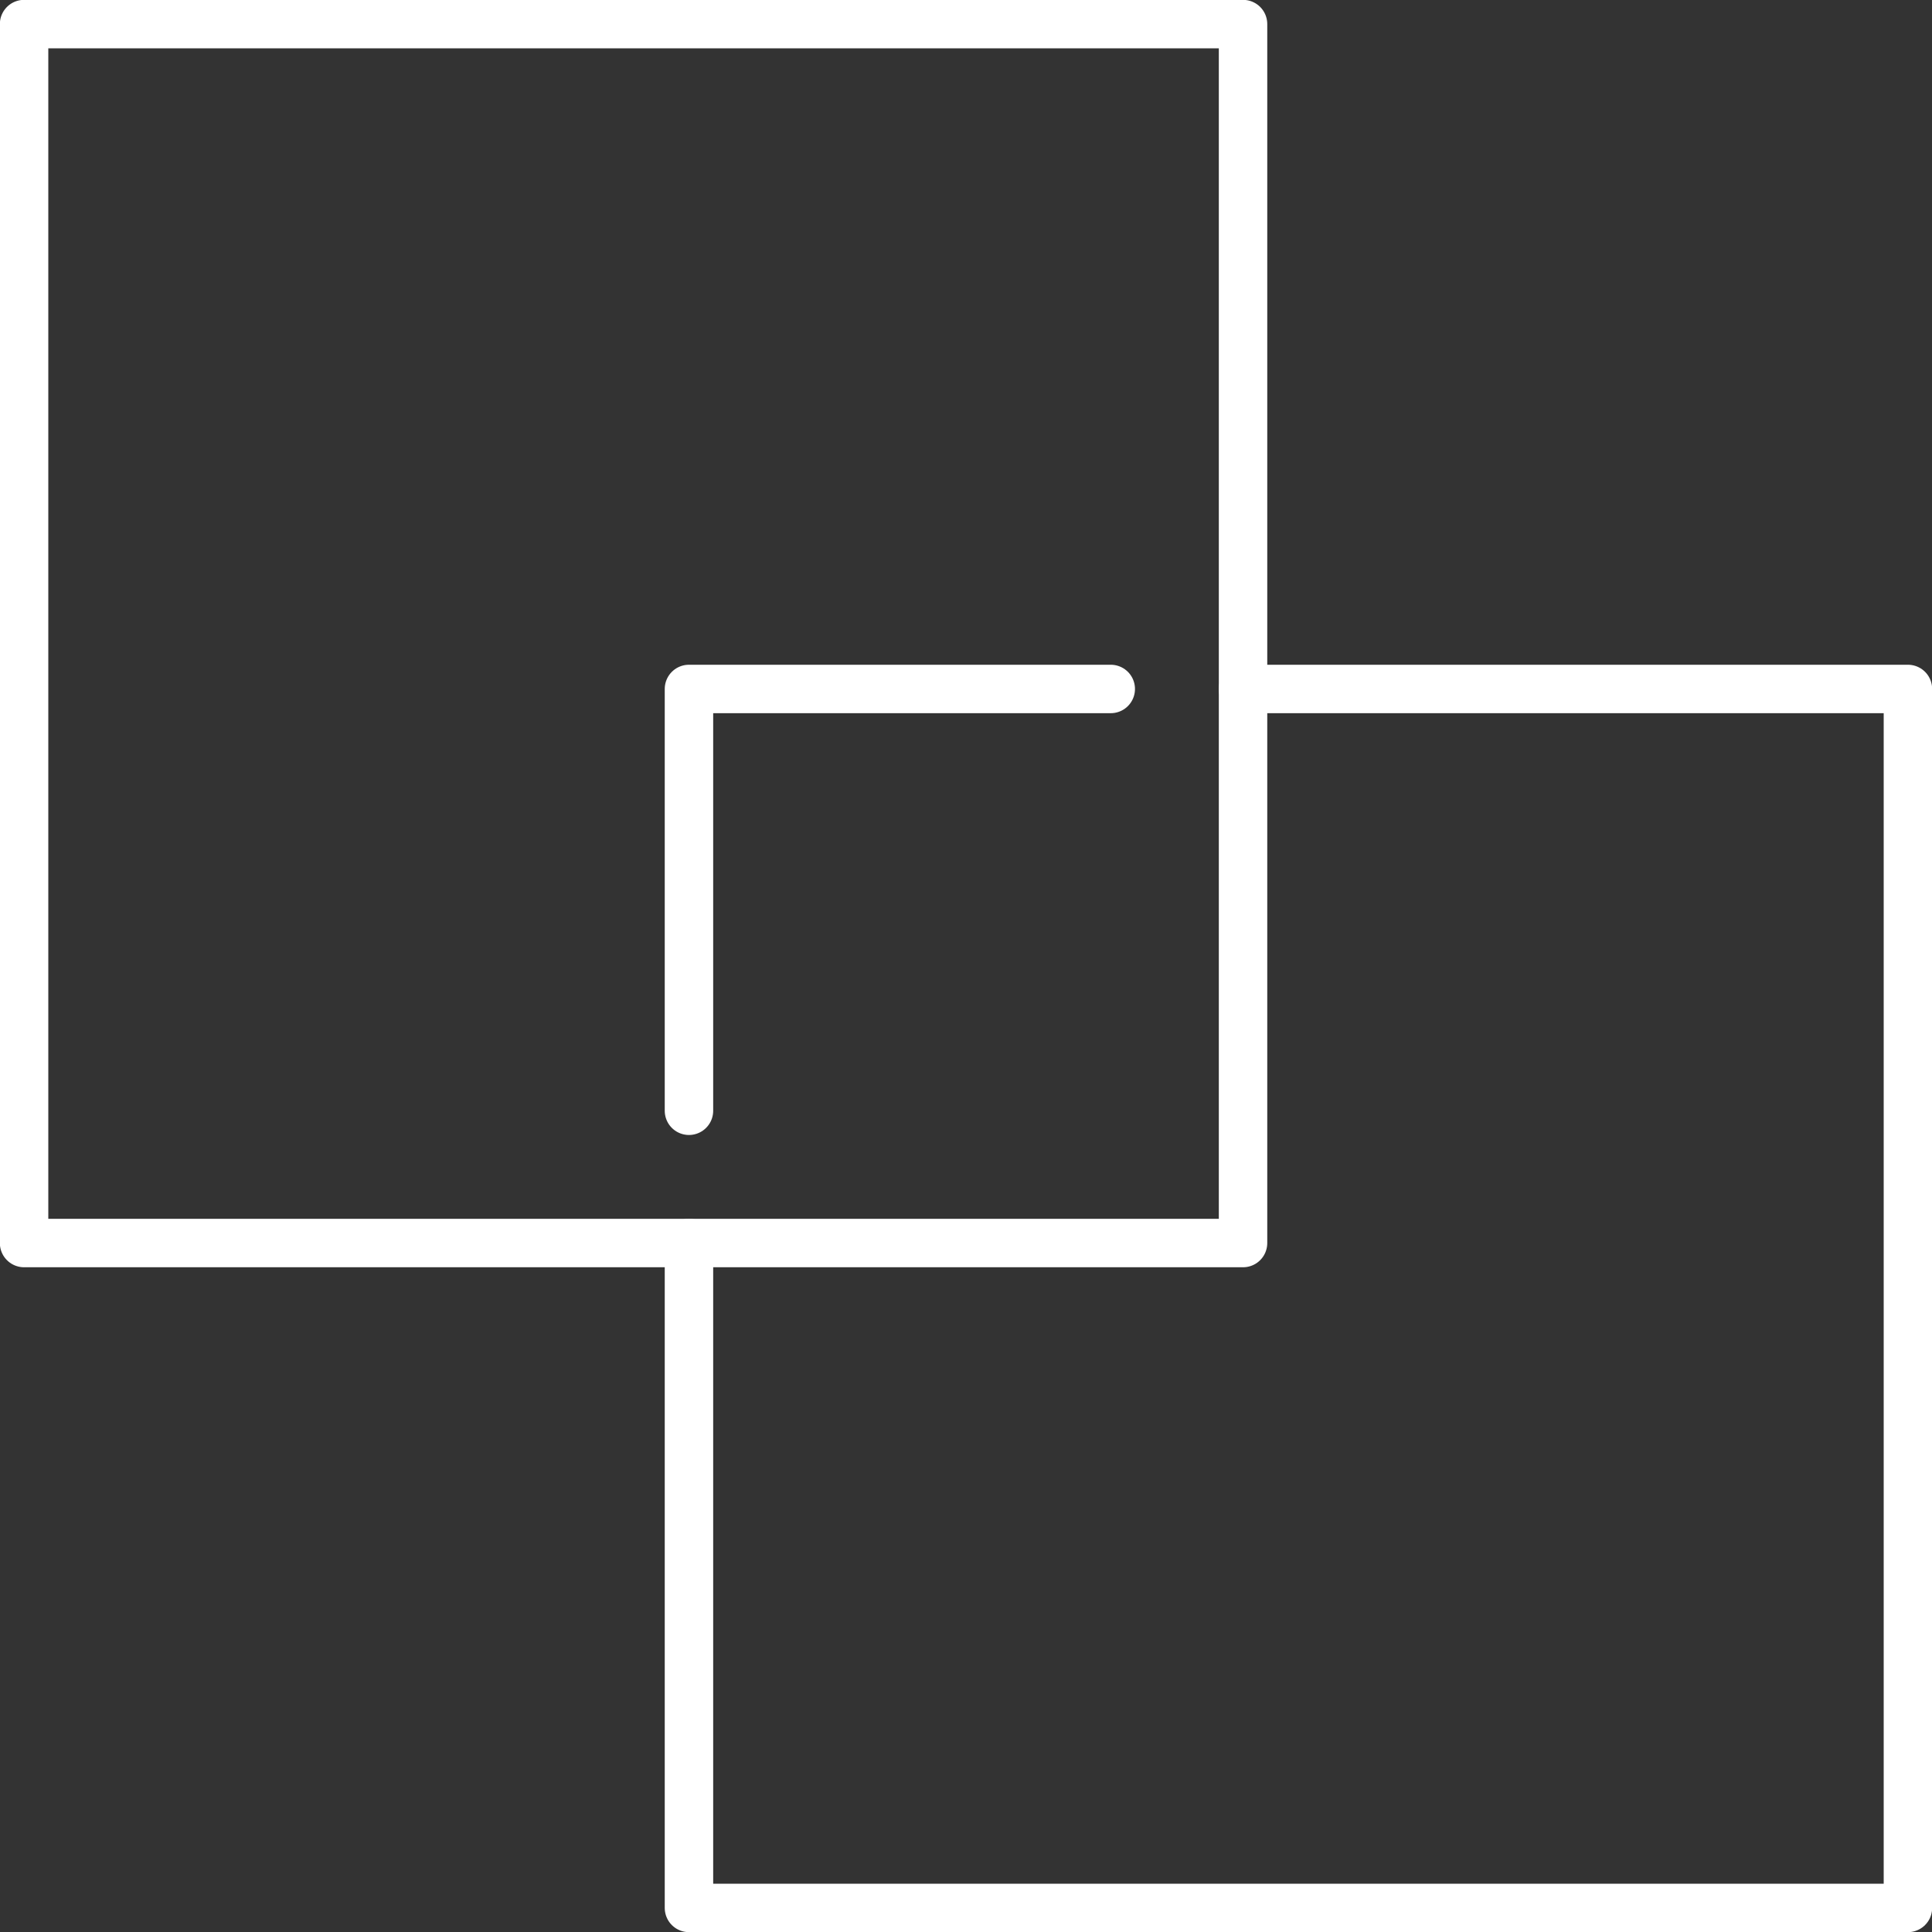 <?xml version="1.0" encoding="UTF-8"?>
<svg id="Layer_2" data-name="Layer 2" xmlns="http://www.w3.org/2000/svg" width="66.6" height="66.6" viewBox="0 0 66.6 66.6">
  <rect x="0" y="0" width="66.6" height="66.6" fill="#333333" stroke="none"/>
  <g id="Layer_1-2" data-name="Layer 1">
    <g>
      <rect x=".83" y=".83" width="42.02" height="42.02" style="fill: none; stroke: #fff; stroke-linecap: round; stroke-linejoin: round; stroke-width: 1.67px;"/>
      <polyline points="23.75 38.29 23.75 23.75 38.29 23.75" style="fill: none; stroke: #fff; stroke-linecap: round; stroke-linejoin: round; stroke-width: 1.67px;"/>
      <polyline points="42.85 23.75 65.77 23.75 65.77 65.77 23.75 65.77 23.75 42.85" style="fill: none; stroke: #fff; stroke-linecap: round; stroke-linejoin: round; stroke-width: 1.67px;"/>
    </g>
  </g>
</svg>